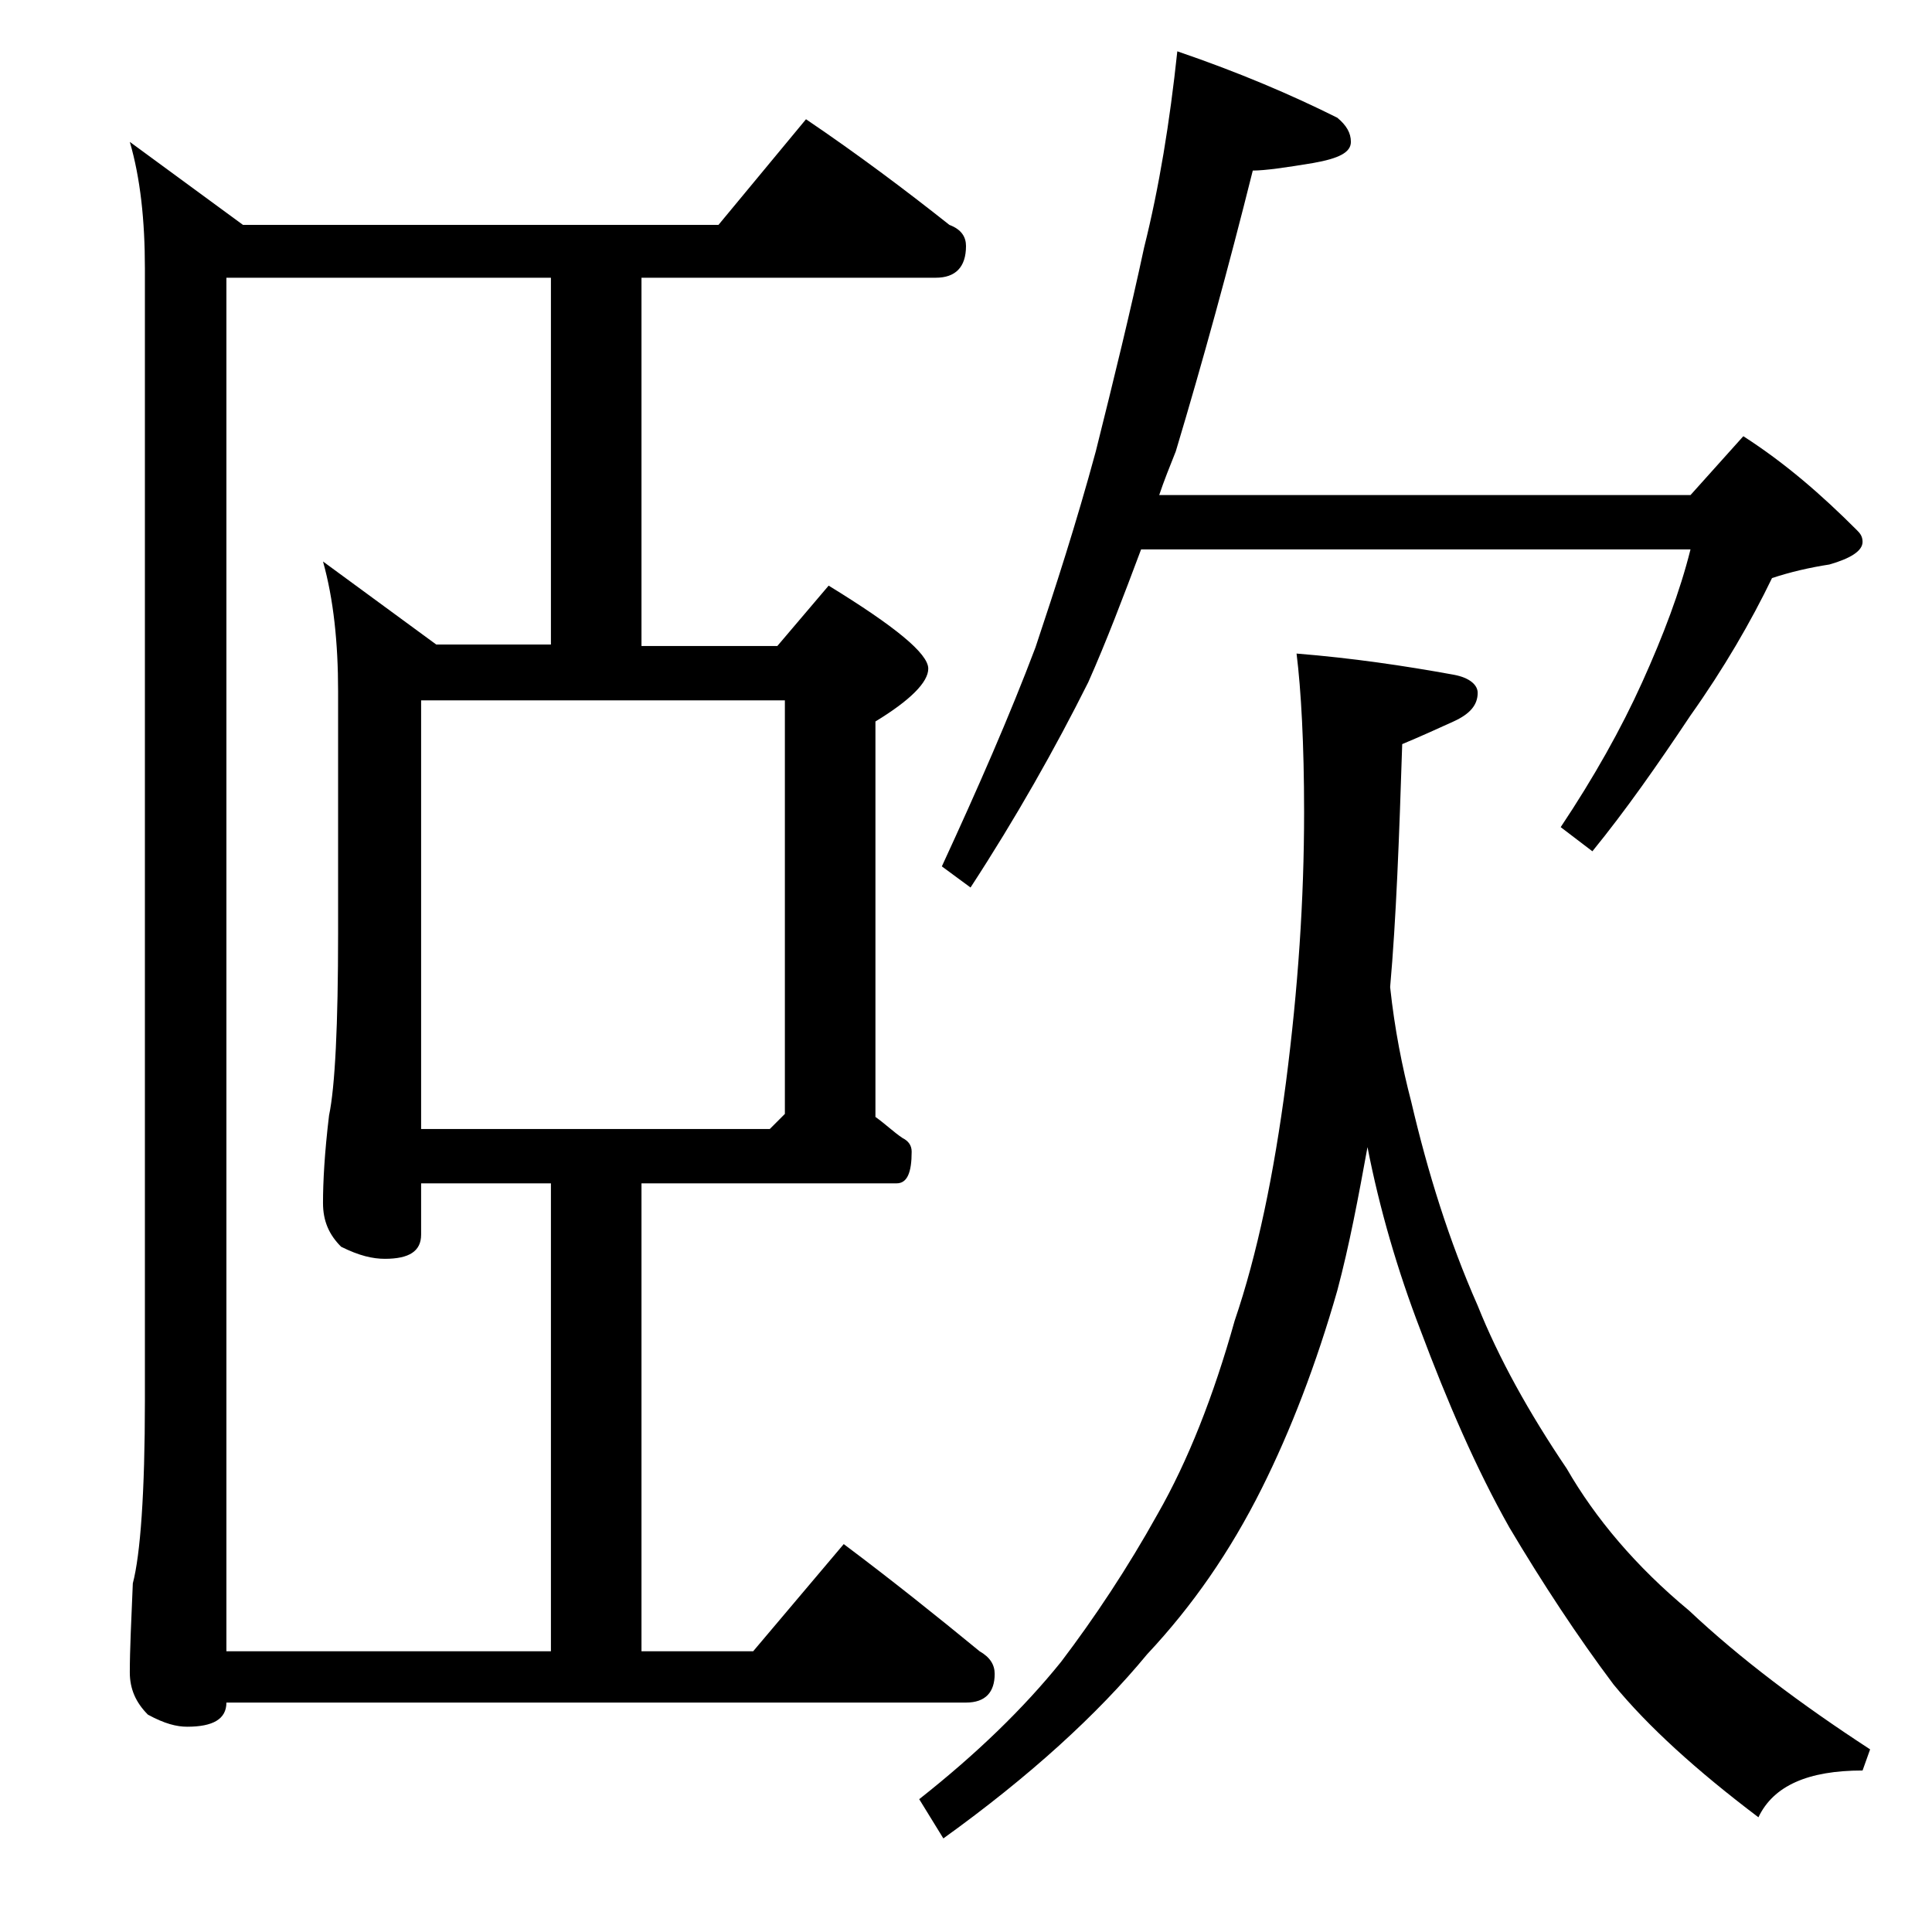 <?xml version="1.0" encoding="utf-8"?>
<!-- Generator: Adobe Illustrator 18.0.0, SVG Export Plug-In . SVG Version: 6.00 Build 0)  -->
<!DOCTYPE svg PUBLIC "-//W3C//DTD SVG 1.1//EN" "http://www.w3.org/Graphics/SVG/1.1/DTD/svg11.dtd">
<svg version="1.1" id="Layer_1" xmlns="http://www.w3.org/2000/svg" xmlns:xlink="http://www.w3.org/1999/xlink" x="0px" y="0px"
	 viewBox="0 0 128 128" enable-background="new 0 0 128 128" xml:space="preserve">
<path d="M53.4,7.9c3.4,2.3,6.6,4.7,9.5,7c0.8,0.3,1.1,0.8,1.1,1.4c0,1.4-0.7,2.1-2,2.1H42.5v24.4h9l3.4-4c4.4,2.7,6.6,4.5,6.6,5.5
	c0,0.9-1.2,2.1-3.5,3.5v26.2c0.7,0.5,1.2,1,1.8,1.4c0.4,0.2,0.6,0.5,0.6,0.9c0,1.4-0.3,2.1-1,2.1H42.5v31h7.4l6-7.1
	c3.2,2.4,6.2,4.8,9,7.1c0.7,0.4,1,0.9,1,1.5c0,1.2-0.6,1.9-1.9,1.9H15c0,1.1-0.9,1.6-2.6,1.6c-0.7,0-1.5-0.2-2.6-0.8
	c-0.8-0.8-1.2-1.7-1.2-2.8c0-1.5,0.1-3.5,0.2-5.9c0.5-1.9,0.8-6,0.8-12.1V17.8c0-3.2-0.3-6-1-8.4l7.5,5.5h31.5L53.4,7.9z M15,109.4
	h21.5v-31h-8.6v3.4c0,1.1-0.8,1.6-2.4,1.6c-0.8,0-1.7-0.2-2.9-0.8c-0.8-0.8-1.2-1.7-1.2-2.9c0-1.4,0.1-3.3,0.4-5.8
	c0.4-1.9,0.6-6,0.6-12.1v-16c0-3.2-0.3-6.1-1-8.6l7.5,5.5h7.6V18.4H15V109.4z M27.9,74.8H51l1-1V46.4H27.9V74.8z M85.9,43.3
	c3.7,0.3,7.1,0.8,10.4,1.4c1.1,0.2,1.6,0.7,1.6,1.2c0,0.8-0.5,1.4-1.6,1.9c-1.1,0.5-2.2,1-3.4,1.5c-0.2,6.2-0.4,11.6-0.8,16.1
	c0.3,2.8,0.8,5.3,1.4,7.6c1.1,4.7,2.5,9.2,4.4,13.5c1.4,3.5,3.4,7.1,5.9,10.8c1.9,3.3,4.6,6.5,8.1,9.4c3.4,3.2,7.4,6.2,12,9.2
	l-0.5,1.4c-3.6,0-5.9,1-6.9,3.1c-4.1-3.1-7.3-6-9.6-8.8c-2.4-3.2-4.7-6.7-6.9-10.4c-2.2-3.9-4.1-8.3-5.9-13.1
	c-1.5-3.9-2.7-8-3.5-12.1c-0.6,3.3-1.2,6.5-2,9.5c-1.4,4.9-3.1,9.3-5,13.1c-2.1,4.2-4.6,7.8-7.6,11c-3.3,4-7.8,8.1-13.5,12.2
	l-1.6-2.6c3.8-3,6.9-6,9.4-9.1c2.2-2.9,4.4-6.2,6.4-9.8c2-3.5,3.7-7.8,5.1-12.8c1.5-4.4,2.6-9.7,3.4-15.8c0.8-6.2,1.2-12.1,1.2-17.9
	C86.4,49.3,86.2,45.7,85.9,43.3z M78,3.4c4.1,1.4,7.6,2.9,10.6,4.4c0.6,0.5,0.9,1,0.9,1.6c0,0.7-0.8,1.1-2.5,1.4
	c-1.8,0.3-3.2,0.5-4,0.5c-1.6,6.4-3.3,12.6-5.1,18.6c-0.4,1-0.8,2-1.1,2.9H112l3.5-3.9c2.8,1.8,5.2,3.9,7.5,6.2
	c0.2,0.2,0.4,0.4,0.4,0.8c0,0.6-0.8,1.1-2.2,1.5c-1.3,0.2-2.6,0.5-3.8,0.9c-1.4,2.9-3.2,6-5.4,9.1c-2.2,3.3-4.3,6.3-6.5,9l-2.1-1.6
	c2.2-3.3,4-6.5,5.4-9.6c1.4-3.1,2.5-6,3.2-8.8H75.6c-1.2,3.2-2.3,6.1-3.5,8.8c-2.2,4.4-4.8,9-7.8,13.6l-1.9-1.4
	c2.4-5.2,4.5-10,6.2-14.5c1.3-3.9,2.7-8.2,4-13c1.2-4.8,2.3-9.3,3.2-13.5C76.8,12.4,77.5,8.1,78,3.4z"/>
</svg>
